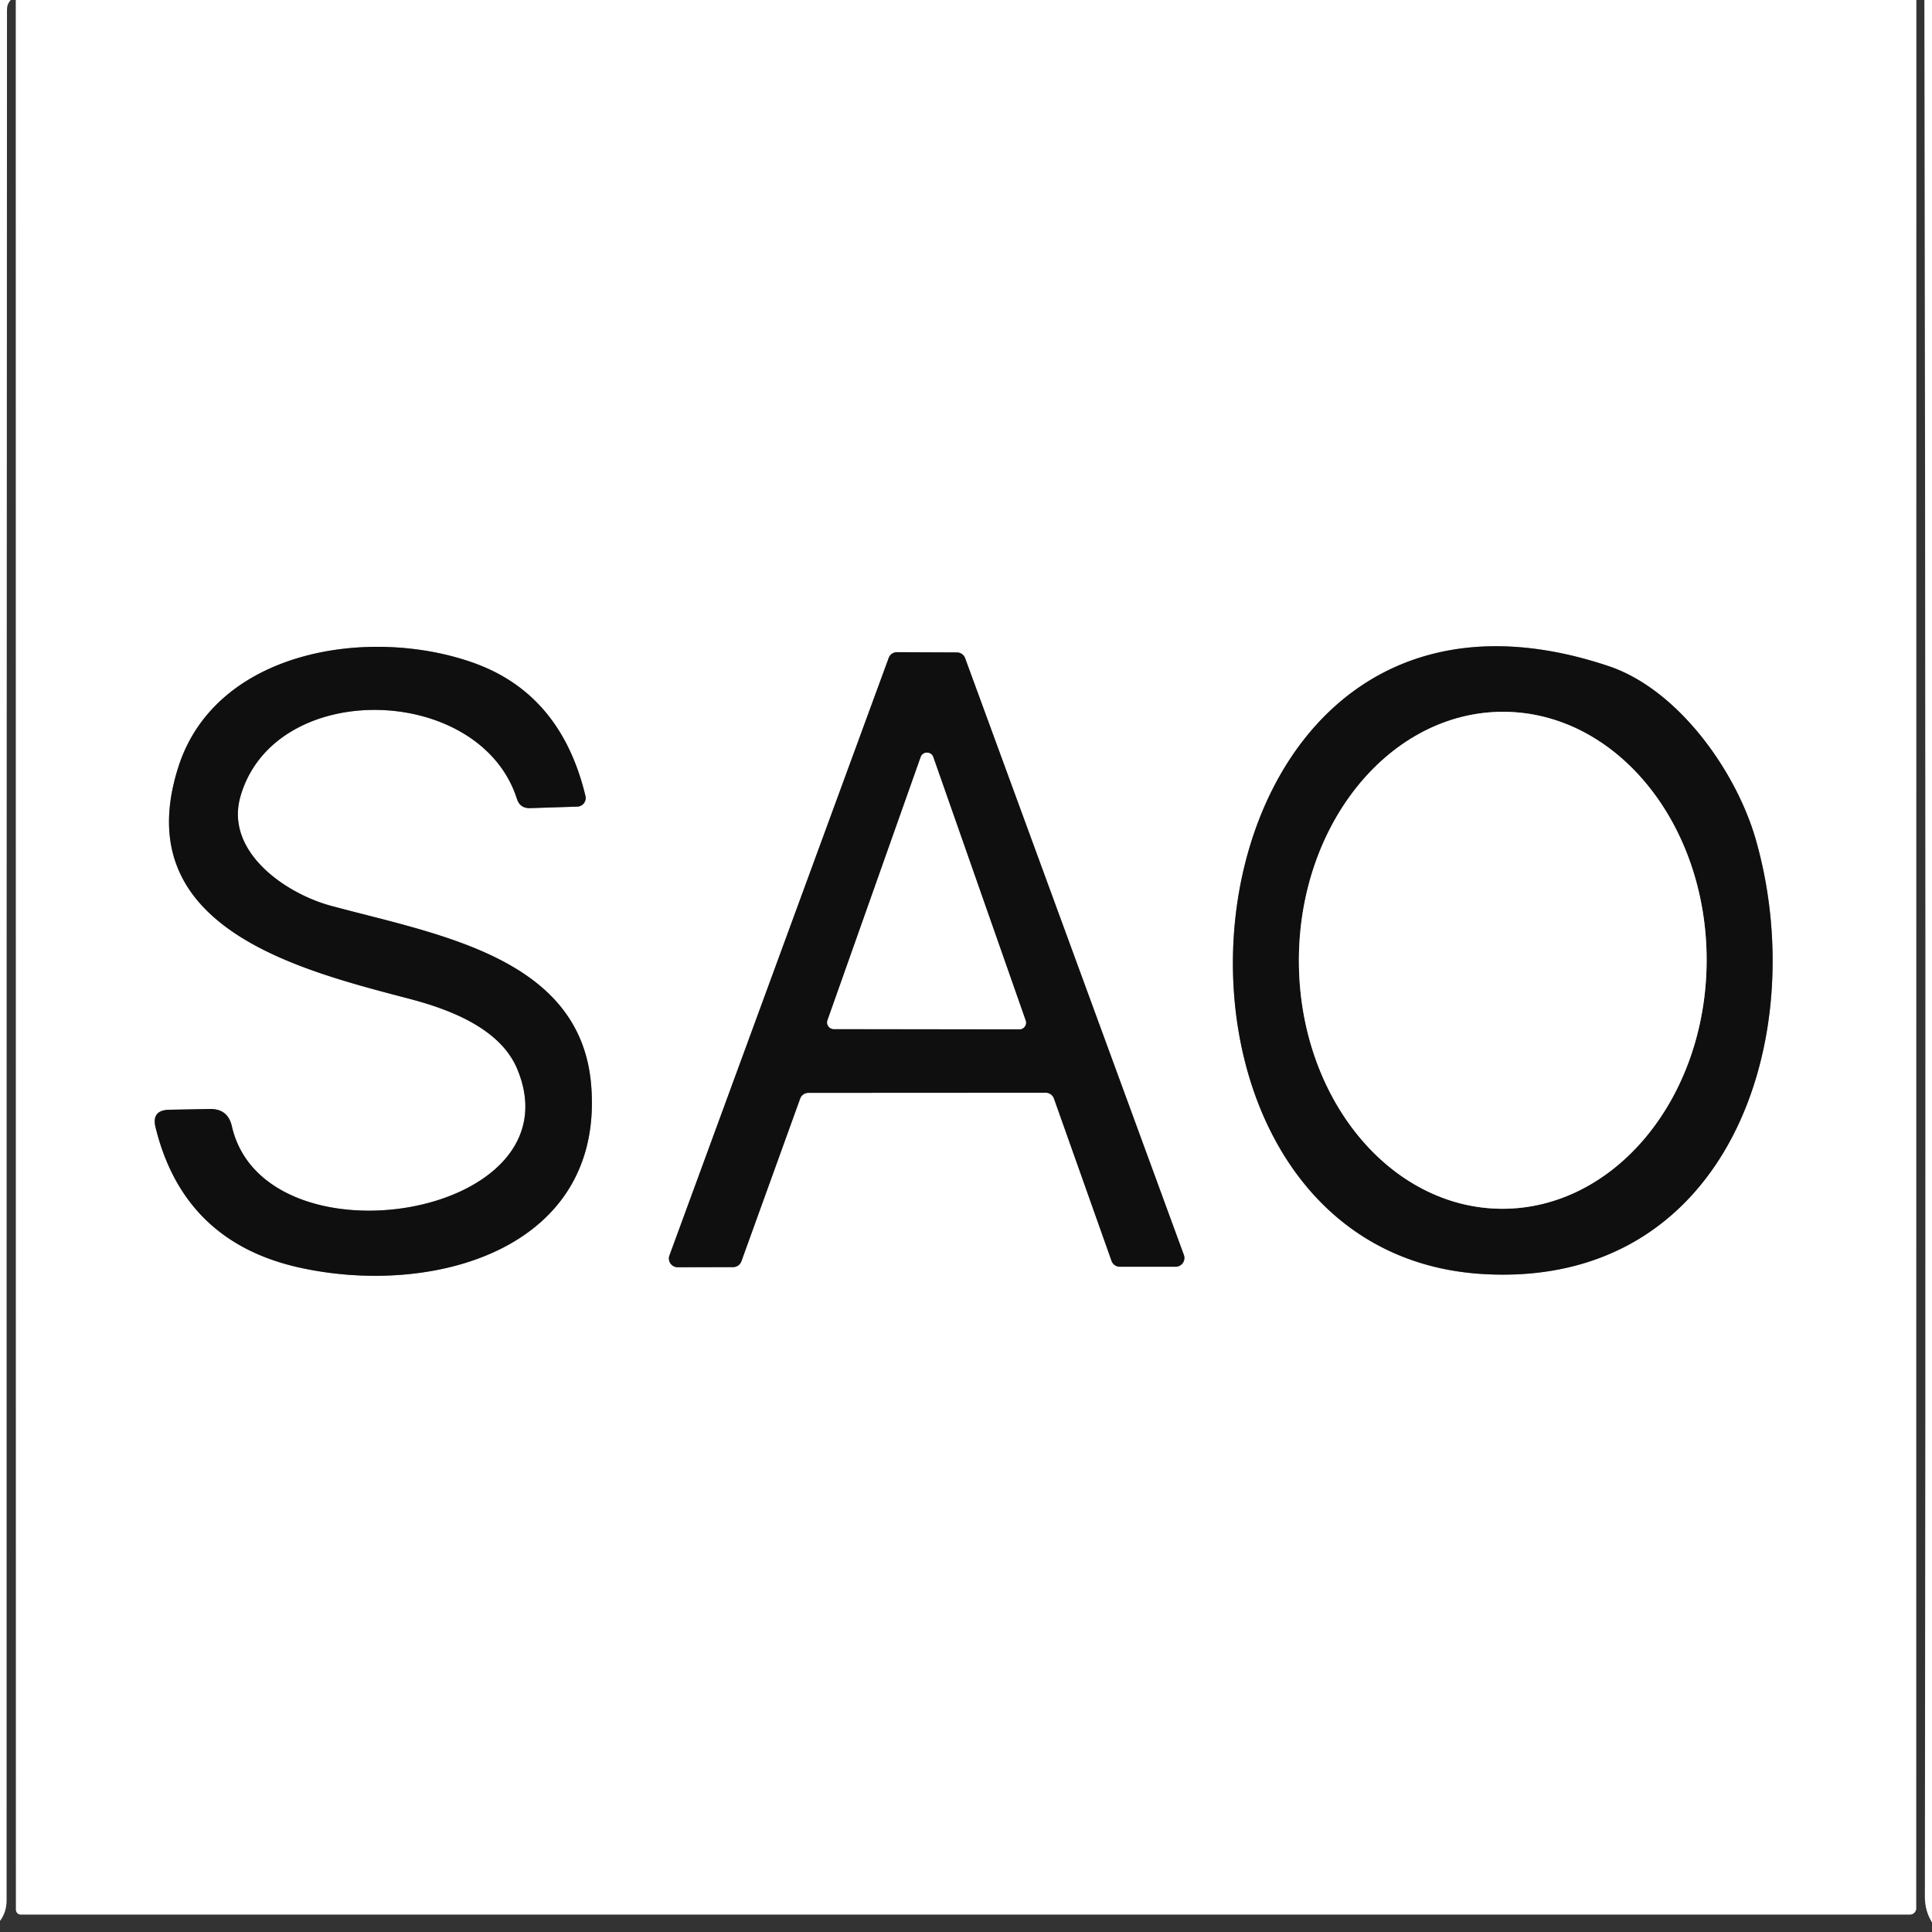 <?xml version="1.0" encoding="UTF-8" standalone="no"?>
<!DOCTYPE svg PUBLIC "-//W3C//DTD SVG 1.1//EN" "http://www.w3.org/Graphics/SVG/1.1/DTD/svg11.dtd">
<svg xmlns="http://www.w3.org/2000/svg" version="1.1" viewBox="0.00 0.00 152.00 152.00">
<rect x="0.00" y="0.00" width="152.00" height="152.00" fill="#333333" stroke="none"/>
<g stroke-width="2.00" fill="none" stroke-linecap="butt">
<path stroke="#878787" vector-effect="non-scaling-stroke" d="
  M 37.31 52.17
  C 29.17 49.24 17.03 51.09 14.05 60.29
  C 9.93 73.02 23.66 76.33 32.28 78.60
  C 35.47 79.44 39.39 80.95 40.70 84.12
  C 45.57 95.84 20.79 99.82 18.24 88.60
  Q 17.92 87.22 16.50 87.25
  L 13.31 87.31
  Q 11.90 87.34 12.24 88.70
  Q 14.45 97.69 23.53 99.72
  C 34.10 102.07 47.56 98.27 46.51 85.37
  C 45.68 75.27 34.39 73.53 25.99 71.25
  C 22.45 70.28 17.67 67.00 18.92 62.65
  C 21.60 53.34 37.76 53.77 40.67 62.85
  Q 40.91 63.60 41.70 63.58
  L 45.42 63.46
  A 0.68 0.68 0.0 0 0 46.06 62.62
  Q 44.14 54.63 37.31 52.17"
/>
<path stroke="#878787" vector-effect="non-scaling-stroke" d="
  M 126.57 52.41
  C 91.59 40.68 86.79 98.55 116.75 100.24
  C 135.99 101.32 142.55 81.60 138.15 66.10
  C 136.63 60.74 132.07 54.26 126.57 52.41"
/>
<path stroke="#878787" vector-effect="non-scaling-stroke" d="
  M 82.27 85.97
  A 0.69 0.69 0.0 0 1 82.92 86.43
  L 87.45 99.20
  A 0.69 0.69 0.0 0 0 88.10 99.66
  L 92.49 99.66
  A 0.69 0.69 0.0 0 0 93.14 98.73
  L 75.93 51.78
  A 0.69 0.69 0.0 0 0 75.28 51.33
  L 70.57 51.31
  A 0.69 0.69 0.0 0 0 69.92 51.76
  L 52.67 98.77
  A 0.69 0.69 0.0 0 0 53.32 99.70
  L 57.69 99.69
  A 0.69 0.69 0.0 0 0 58.33 99.23
  L 62.95 86.44
  A 0.69 0.69 0.0 0 1 63.59 85.98
  L 82.27 85.97"
/>
<path stroke="#878787" vector-effect="non-scaling-stroke" d="
  M 118.162 95.1
  A 19.55 16.04 90.2 0 0 134.27 75.606
  A 19.55 16.04 90.2 0 0 118.298 56
  A 19.55 16.04 90.2 0 0 102.19 75.494
  A 19.55 16.04 90.2 0 0 118.162 95.1"
/>
<path stroke="#878787" vector-effect="non-scaling-stroke" d="
  M 65.11 80.26
  A 0.52 0.52 0.0 0 0 65.60 80.96
  L 80.20 80.98
  A 0.52 0.52 0.0 0 0 80.69 80.29
  L 73.42 59.56
  A 0.52 0.52 0.0 0 0 72.44 59.56
  L 65.11 80.26"
/>
</g>
<path fill="#ffffff" d="
  M 0.00 0.00
  L 0.84 0.00
  Q 0.55 0.33 0.55 0.75
  Q 0.51 75.13 0.52 149.50
  Q 0.52 150.43 0.00 151.13
  L 0.00 0.00
  Z"
/>
<path fill="#010206" fill-opacity="0.008" d="
  M 0.84 0.00
  Q 1.04 0.00 1.24 0.00
  L 1.25 150.24
  A 0.39 0.38 -90.0 0 0 1.63 150.63
  L 150.26 150.63
  A 0.50 0.50 0.0 0 0 150.76 150.13
  L 150.77 0.00
  Q 151.09 0.00 151.40 0.00
  Q 151.54 74.63 151.44 149.25
  Q 151.44 150.34 152.00 151.25
  L 152.00 152.00
  L 151.20 152.00
  L 0.75 152.00
  L 0.00 152.00
  L 0.00 151.13
  Q 0.52 150.43 0.52 149.50
  Q 0.51 75.13 0.55 0.75
  Q 0.55 0.33 0.84 0.00
  Z"
/>
<path fill="#ffffff" d="
  M 1.24 0.00
  L 150.77 0.00
  L 150.76 150.13
  A 0.50 0.50 0.0 0 1 150.26 150.63
  L 1.63 150.63
  A 0.39 0.38 90.0 0 1 1.25 150.24
  L 1.24 0.00
  Z
  M 37.31 52.17
  C 29.17 49.24 17.03 51.09 14.05 60.29
  C 9.93 73.02 23.66 76.33 32.28 78.60
  C 35.47 79.44 39.39 80.95 40.70 84.12
  C 45.57 95.84 20.79 99.82 18.24 88.60
  Q 17.92 87.22 16.50 87.25
  L 13.31 87.31
  Q 11.90 87.34 12.24 88.70
  Q 14.45 97.69 23.53 99.72
  C 34.10 102.07 47.56 98.27 46.51 85.37
  C 45.68 75.27 34.39 73.53 25.99 71.25
  C 22.45 70.28 17.67 67.00 18.92 62.65
  C 21.60 53.34 37.76 53.77 40.67 62.85
  Q 40.91 63.60 41.70 63.58
  L 45.42 63.46
  A 0.68 0.68 0.0 0 0 46.06 62.62
  Q 44.14 54.63 37.31 52.17
  Z
  M 126.57 52.41
  C 91.59 40.68 86.79 98.55 116.75 100.24
  C 135.99 101.32 142.55 81.60 138.15 66.10
  C 136.63 60.74 132.07 54.26 126.57 52.41
  Z
  M 82.27 85.97
  A 0.69 0.69 0.0 0 1 82.92 86.43
  L 87.45 99.20
  A 0.69 0.69 0.0 0 0 88.10 99.66
  L 92.49 99.66
  A 0.69 0.69 0.0 0 0 93.14 98.73
  L 75.93 51.78
  A 0.69 0.69 0.0 0 0 75.28 51.33
  L 70.57 51.31
  A 0.69 0.69 0.0 0 0 69.92 51.76
  L 52.67 98.77
  A 0.69 0.69 0.0 0 0 53.32 99.70
  L 57.69 99.69
  A 0.69 0.69 0.0 0 0 58.33 99.23
  L 62.95 86.44
  A 0.69 0.69 0.0 0 1 63.59 85.98
  L 82.27 85.97
  Z"
/>
<path fill="#ffffff" d="
  M 151.40 0.00
  L 152.00 0.00
  L 152.00 151.25
  Q 151.44 150.34 151.44 149.25
  Q 151.54 74.63 151.40 0.00
  Z"
/>
<path fill="#0f0f0f" d="
  M 37.31 52.17
  Q 44.14 54.63 46.06 62.62
  A 0.68 0.68 0.0 0 1 45.42 63.46
  L 41.70 63.58
  Q 40.91 63.60 40.67 62.85
  C 37.76 53.77 21.60 53.34 18.92 62.65
  C 17.67 67.00 22.45 70.28 25.99 71.25
  C 34.39 73.53 45.68 75.27 46.51 85.37
  C 47.56 98.27 34.10 102.07 23.53 99.72
  Q 14.45 97.69 12.24 88.70
  Q 11.90 87.34 13.31 87.31
  L 16.50 87.25
  Q 17.92 87.22 18.24 88.60
  C 20.79 99.82 45.57 95.84 40.70 84.12
  C 39.39 80.95 35.47 79.44 32.28 78.60
  C 23.66 76.33 9.93 73.02 14.05 60.29
  C 17.03 51.09 29.17 49.24 37.31 52.17
  Z"
/>
<path fill="#0f0f0f" d="
  M 126.57 52.41
  C 132.07 54.26 136.63 60.74 138.15 66.10
  C 142.55 81.60 135.99 101.32 116.75 100.24
  C 86.79 98.55 91.59 40.68 126.57 52.41
  Z
  M 118.162 95.1
  A 19.55 16.04 90.2 0 0 134.27 75.606
  A 19.55 16.04 90.2 0 0 118.298 56
  A 19.55 16.04 90.2 0 0 102.19 75.494
  A 19.55 16.04 90.2 0 0 118.162 95.1
  Z"
/>
<path fill="#0f0f0f" d="
  M 82.27 85.97
  L 63.59 85.98
  A 0.69 0.69 0.0 0 0 62.95 86.44
  L 58.33 99.23
  A 0.69 0.69 0.0 0 1 57.69 99.69
  L 53.32 99.70
  A 0.69 0.69 0.0 0 1 52.67 98.77
  L 69.92 51.76
  A 0.69 0.69 0.0 0 1 70.57 51.31
  L 75.28 51.33
  A 0.69 0.69 0.0 0 1 75.93 51.78
  L 93.14 98.73
  A 0.69 0.69 0.0 0 1 92.49 99.66
  L 88.10 99.66
  A 0.69 0.69 0.0 0 1 87.45 99.20
  L 82.92 86.43
  A 0.69 0.69 0.0 0 0 82.27 85.97
  Z
  M 65.11 80.26
  A 0.52 0.52 0.0 0 0 65.60 80.96
  L 80.20 80.98
  A 0.52 0.52 0.0 0 0 80.69 80.29
  L 73.42 59.56
  A 0.52 0.52 0.0 0 0 72.44 59.56
  L 65.11 80.26
  Z"
/>
<ellipse fill="#ffffff" cx="0.00" cy="0.00" transform="translate(118.23,75.55) rotate(90.2)" rx="19.55" ry="16.04"/>
<path fill="#ffffff" d="
  M 65.11 80.26
  L 72.44 59.56
  A 0.52 0.52 0.0 0 1 73.42 59.56
  L 80.69 80.29
  A 0.52 0.52 0.0 0 1 80.20 80.98
  L 65.60 80.96
  A 0.52 0.52 0.0 0 1 65.11 80.26
  Z"
/>
<path fill="#ffffff" d="
  M 151.20 152.00
  L 0.75 152.00
  L 151.20 152.00
  Z"
/>
</svg>
